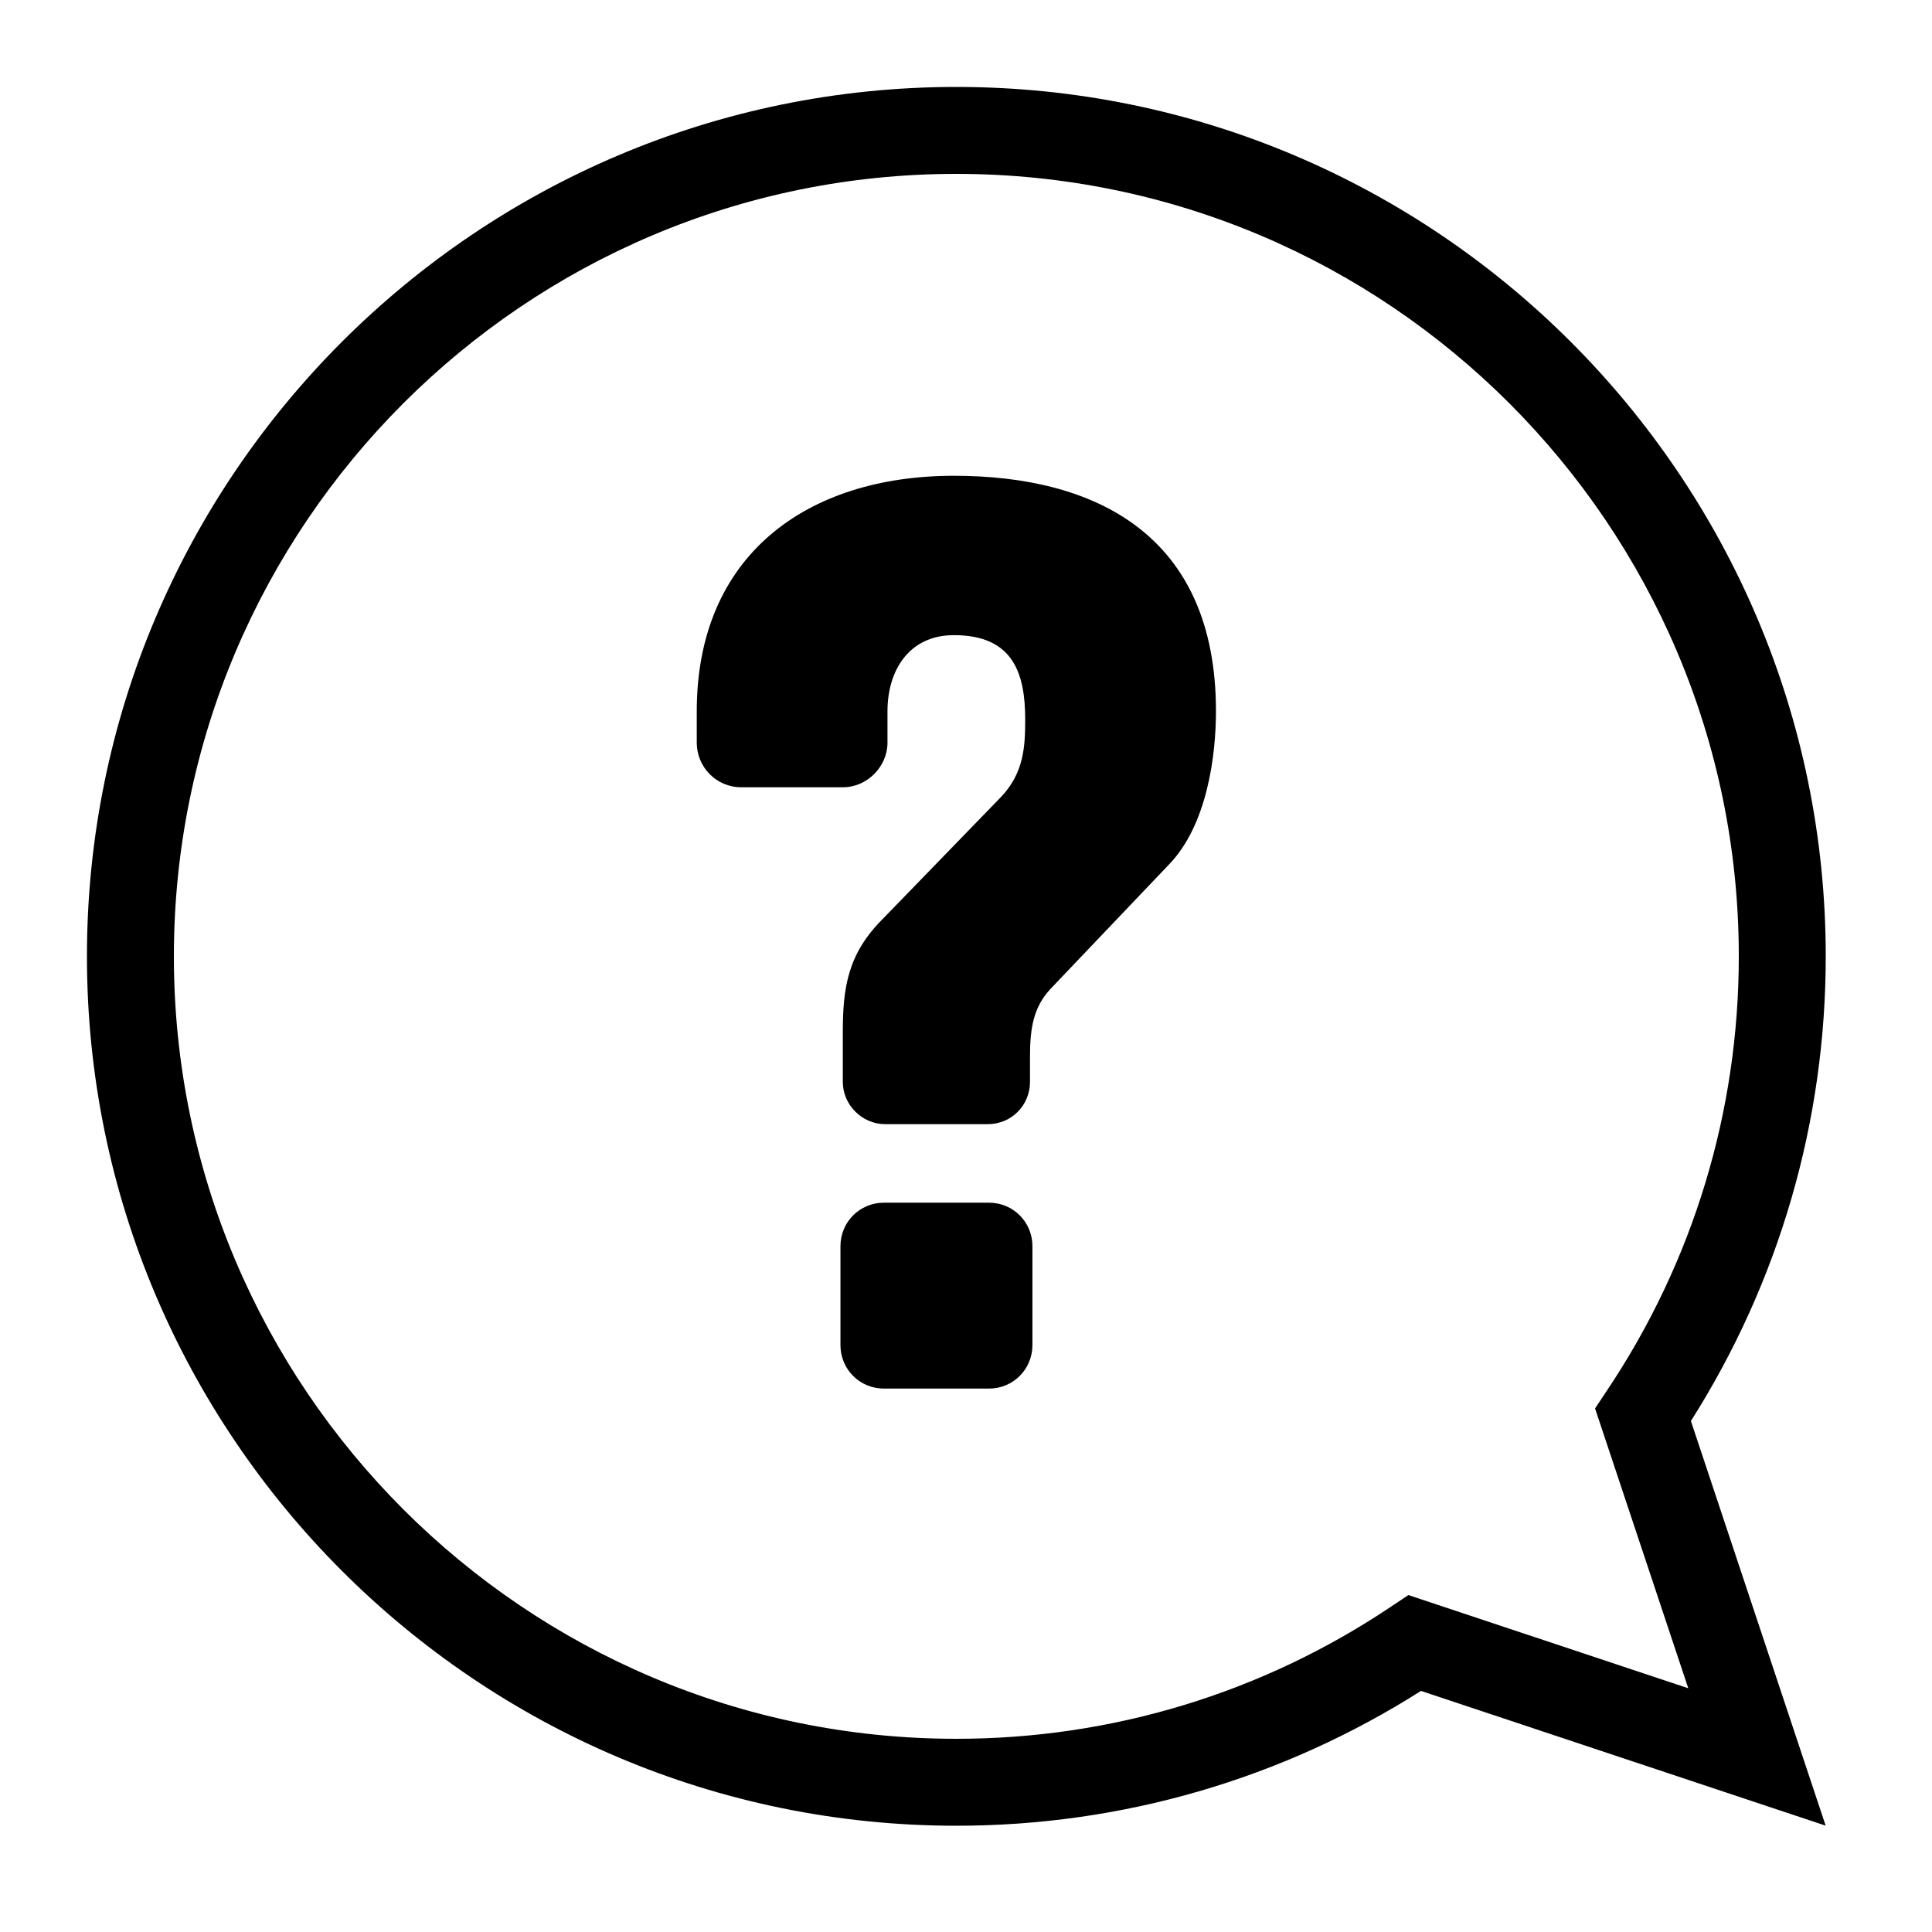 <svg xmlns="http://www.w3.org/2000/svg" xmlns:xlink="http://www.w3.org/1999/xlink" version="1.1" x="0px" y="0px" viewBox="0 0 100 100" enable-background="new 0 0 100 100" xml:space="preserve" aria-hidden="true" width="100px" height="100px"><defs><linearGradient class="cerosgradient" data-cerosgradient="true" id="CerosGradient_idda097c4a0" gradientUnits="userSpaceOnUse" x1="50%" y1="100%" x2="50%" y2="0%"><stop offset="0%" stop-color="#d1d1d1"/><stop offset="100%" stop-color="#d1d1d1"/></linearGradient><linearGradient/></defs><g><defs><rect id="bidda097c4a0" x="4.5" y="4.5" width="90" height="90"/></defs><clipPath id="aidda097c4a0"><use xlink:href="#bidda097c4a0" overflow="visible"/></clipPath><path clip-path="url(#aidda097c4a0)" fill="#000000" d="M43.502,64.501v5.122c0,1.252,0.999,2.25,2.25,2.25h5.436   c1.252,0,2.25-0.998,2.25-2.25v-5.122c0-1.251-0.998-2.25-2.25-2.25h-5.436C44.501,62.251,43.502,63.25,43.502,64.501 M60.5,44.753   c2-2.062,2.438-5.691,2.438-7.941c0-9.189-6.314-12.186-13.563-12.186c-7.623,0-13.311,4.122-13.311,12.186v1.626   c0,1.253,0.999,2.312,2.313,2.312h5.248c1.25,0,2.311-1.059,2.311-2.312v-1.626c0-2.123,1.125-3.937,3.439-3.937   c3.127,0,3.689,2.061,3.689,4.376c0,1.375-0.062,2.747-1.25,3.999l-6.125,6.316c-1.815,1.81-2.065,3.562-2.065,5.869v2.567   c0,1.187,1.002,2.184,2.186,2.184h5.315c1.25,0,2.187-0.997,2.187-2.184v-1.313c0-1.498,0.188-2.563,1.062-3.504L60.5,44.753z    M90,49.5c0,8.033-2.36,15.807-6.829,22.482l-0.611,0.919l4.825,14.483l-14.488-4.824l-0.919,0.614C65.312,87.64,57.538,90,49.5,90   C27.169,90,9,71.833,9,49.5C9,27.169,27.169,9,49.5,9C71.833,9,90,27.169,90,49.5 M94.5,49.5c0-24.813-20.188-45-45-45   c-24.813,0-45,20.187-45,45c0,24.812,20.187,45,45,45c8.56,0,16.848-2.408,24.051-6.979l20.944,6.974l-6.974-20.944   C92.092,66.344,94.5,58.052,94.5,49.5"/></g></svg>